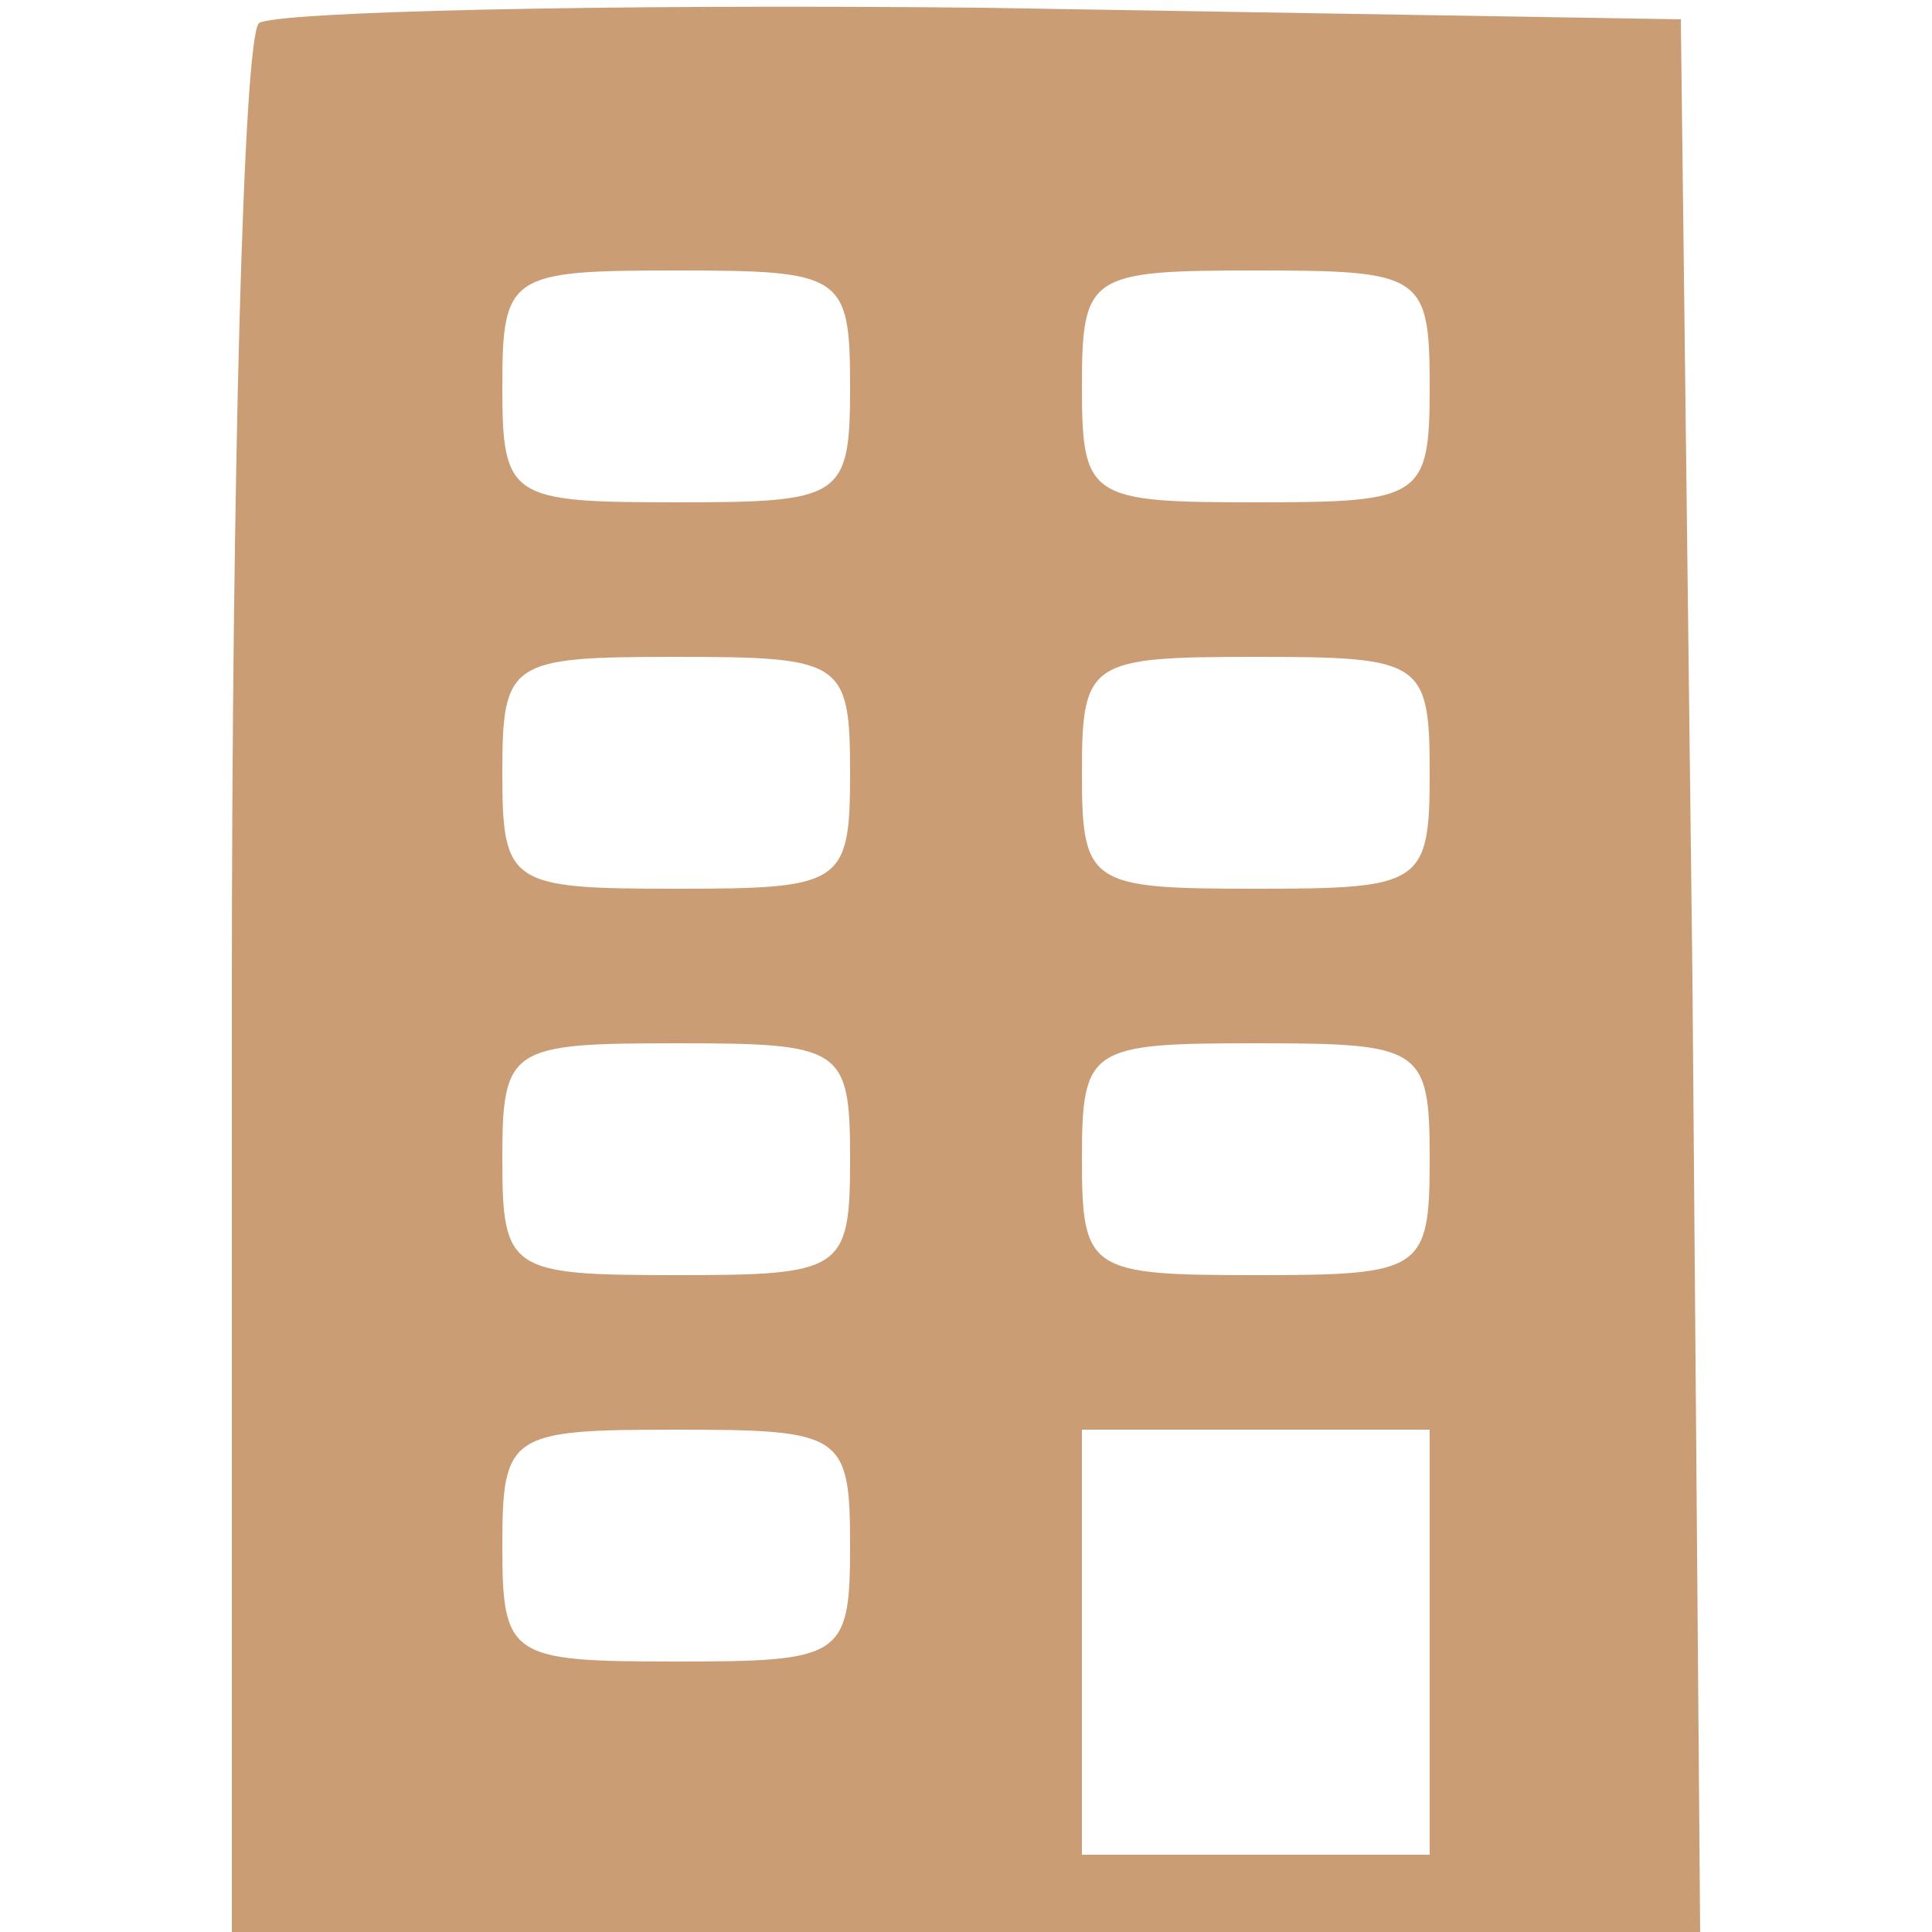 <?xml version="1.0" standalone="no"?> 
<svg version="1.0" xmlns="http://www.w3.org/2000/svg"
width="75" height="75" viewBox="0 0 50 50"
 preserveAspectRatio="xMidYMid meet">

<g transform="translate(0,50) scale(0.1,-0.1)"
        fill="#CA9D75" stroke="none">
<path d="M67 494 c-4 -4 -7 -117 -7 -251 l0 -243 190 0 190 0 -2 247 -3 248
-181 3 c-99 1 -183 -1 -187 -4z m153 -94 c0 -29 -2 -30 -45 -30 -43 0 -45 1
-45 30 0 29 2 30 45 30 43 0 45 -1 45 -30z m150 0 c0 -29 -2 -30 -45 -30 -43
0 -45 1 -45 30 0 29 2 30 45 30 43 0 45 -1 45 -30z m-150 -100 c0 -29 -2 -30
-45 -30 -43 0 -45 1 -45 30 0 29 2 30 45 30 43 0 45 -1 45 -30z m150 0 c0 -29
-2 -30 -45 -30 -43 0 -45 1 -45 30 0 29 2 30 45 30 43 0 45 -1 45 -30z m-150
-100 c0 -29 -2 -30 -45 -30 -43 0 -45 1 -45 30 0 29 2 30 45 30 43 0 45 -1 45
-30z m150 0 c0 -29 -2 -30 -45 -30 -43 0 -45 1 -45 30 0 29 2 30 45 30 43 0
45 -1 45 -30z m-150 -100 c0 -29 -2 -30 -45 -30 -43 0 -45 1 -45 30 0 29 2 30
45 30 43 0 45 -1 45 -30z m150 -25 l0 -55 -45 0 -45 0 0 55 0 55 45 0 45 0 0
-55z"/>
</g>
</svg>
